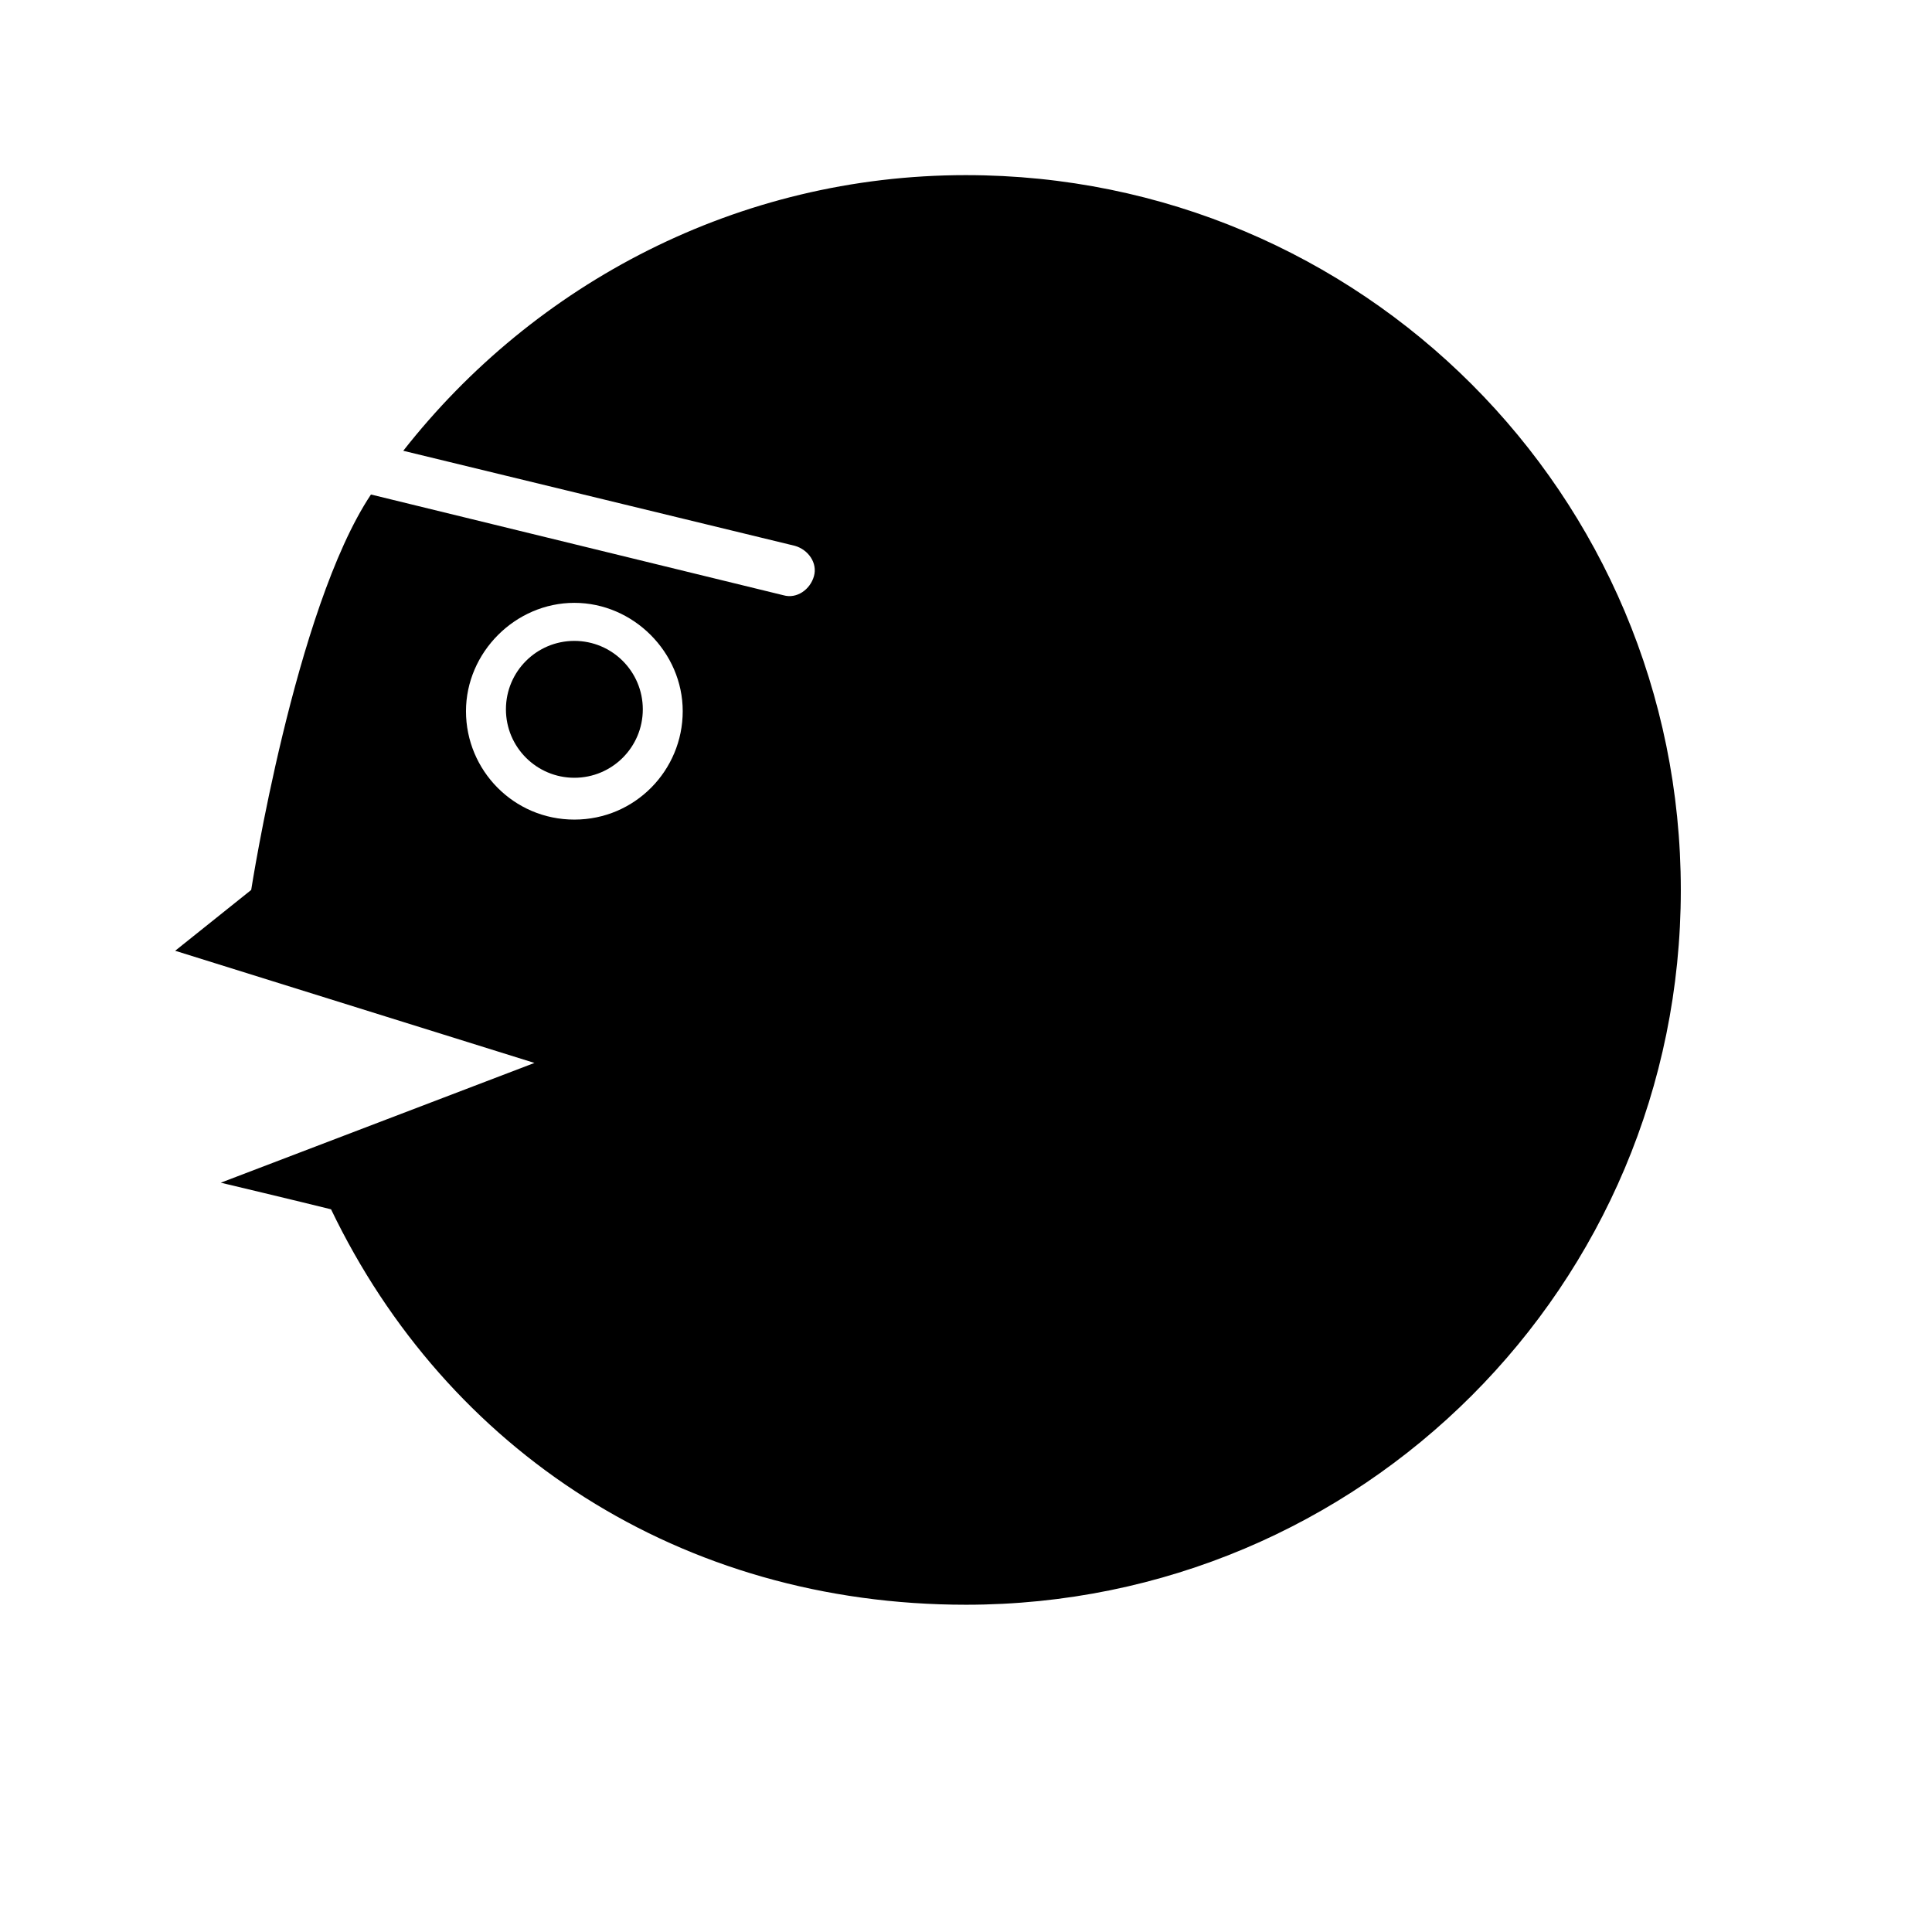 <?xml version="1.0" encoding="UTF-8"?>
<!-- Uploaded to: SVG Repo, www.svgrepo.com, Generator: SVG Repo Mixer Tools -->
<svg fill="#000000" width="800px" height="800px" version="1.1" viewBox="144 144 512 512" xmlns="http://www.w3.org/2000/svg">
 <g>
  <path d="m314.35 331.98c0 10.016-8.121 18.137-18.137 18.137-10.02 0-18.137-8.121-18.137-18.137s8.117-18.137 18.137-18.137c10.016 0 18.137 8.121 18.137 18.137"/>
  <path d="m400 190.41c-60.457 0-114.36 28.719-149.13 73.051l103.79 25.191c3.527 1.008 6.047 4.535 5.039 8.062-1.008 3.527-4.535 6.047-8.062 5.039l-109.33-26.703c-20.152 30.23-31.738 104.79-31.738 104.79l-20.152 16.121 95.219 29.727-83.129 31.738s21.16 5.039 29.223 7.055c30.73 63.98 92.699 104.79 168.27 104.79 104.79 0 189.43-84.641 189.43-189.43-0.004-104.79-84.645-189.43-189.43-189.43zm-103.79 170.79c-16.121 0-28.719-13.098-28.719-28.719 0-15.617 13.098-28.719 28.719-28.719 15.617 0 28.719 13.098 28.719 28.719-0.004 15.617-12.598 28.719-28.719 28.719z"/>
 </g>
</svg>